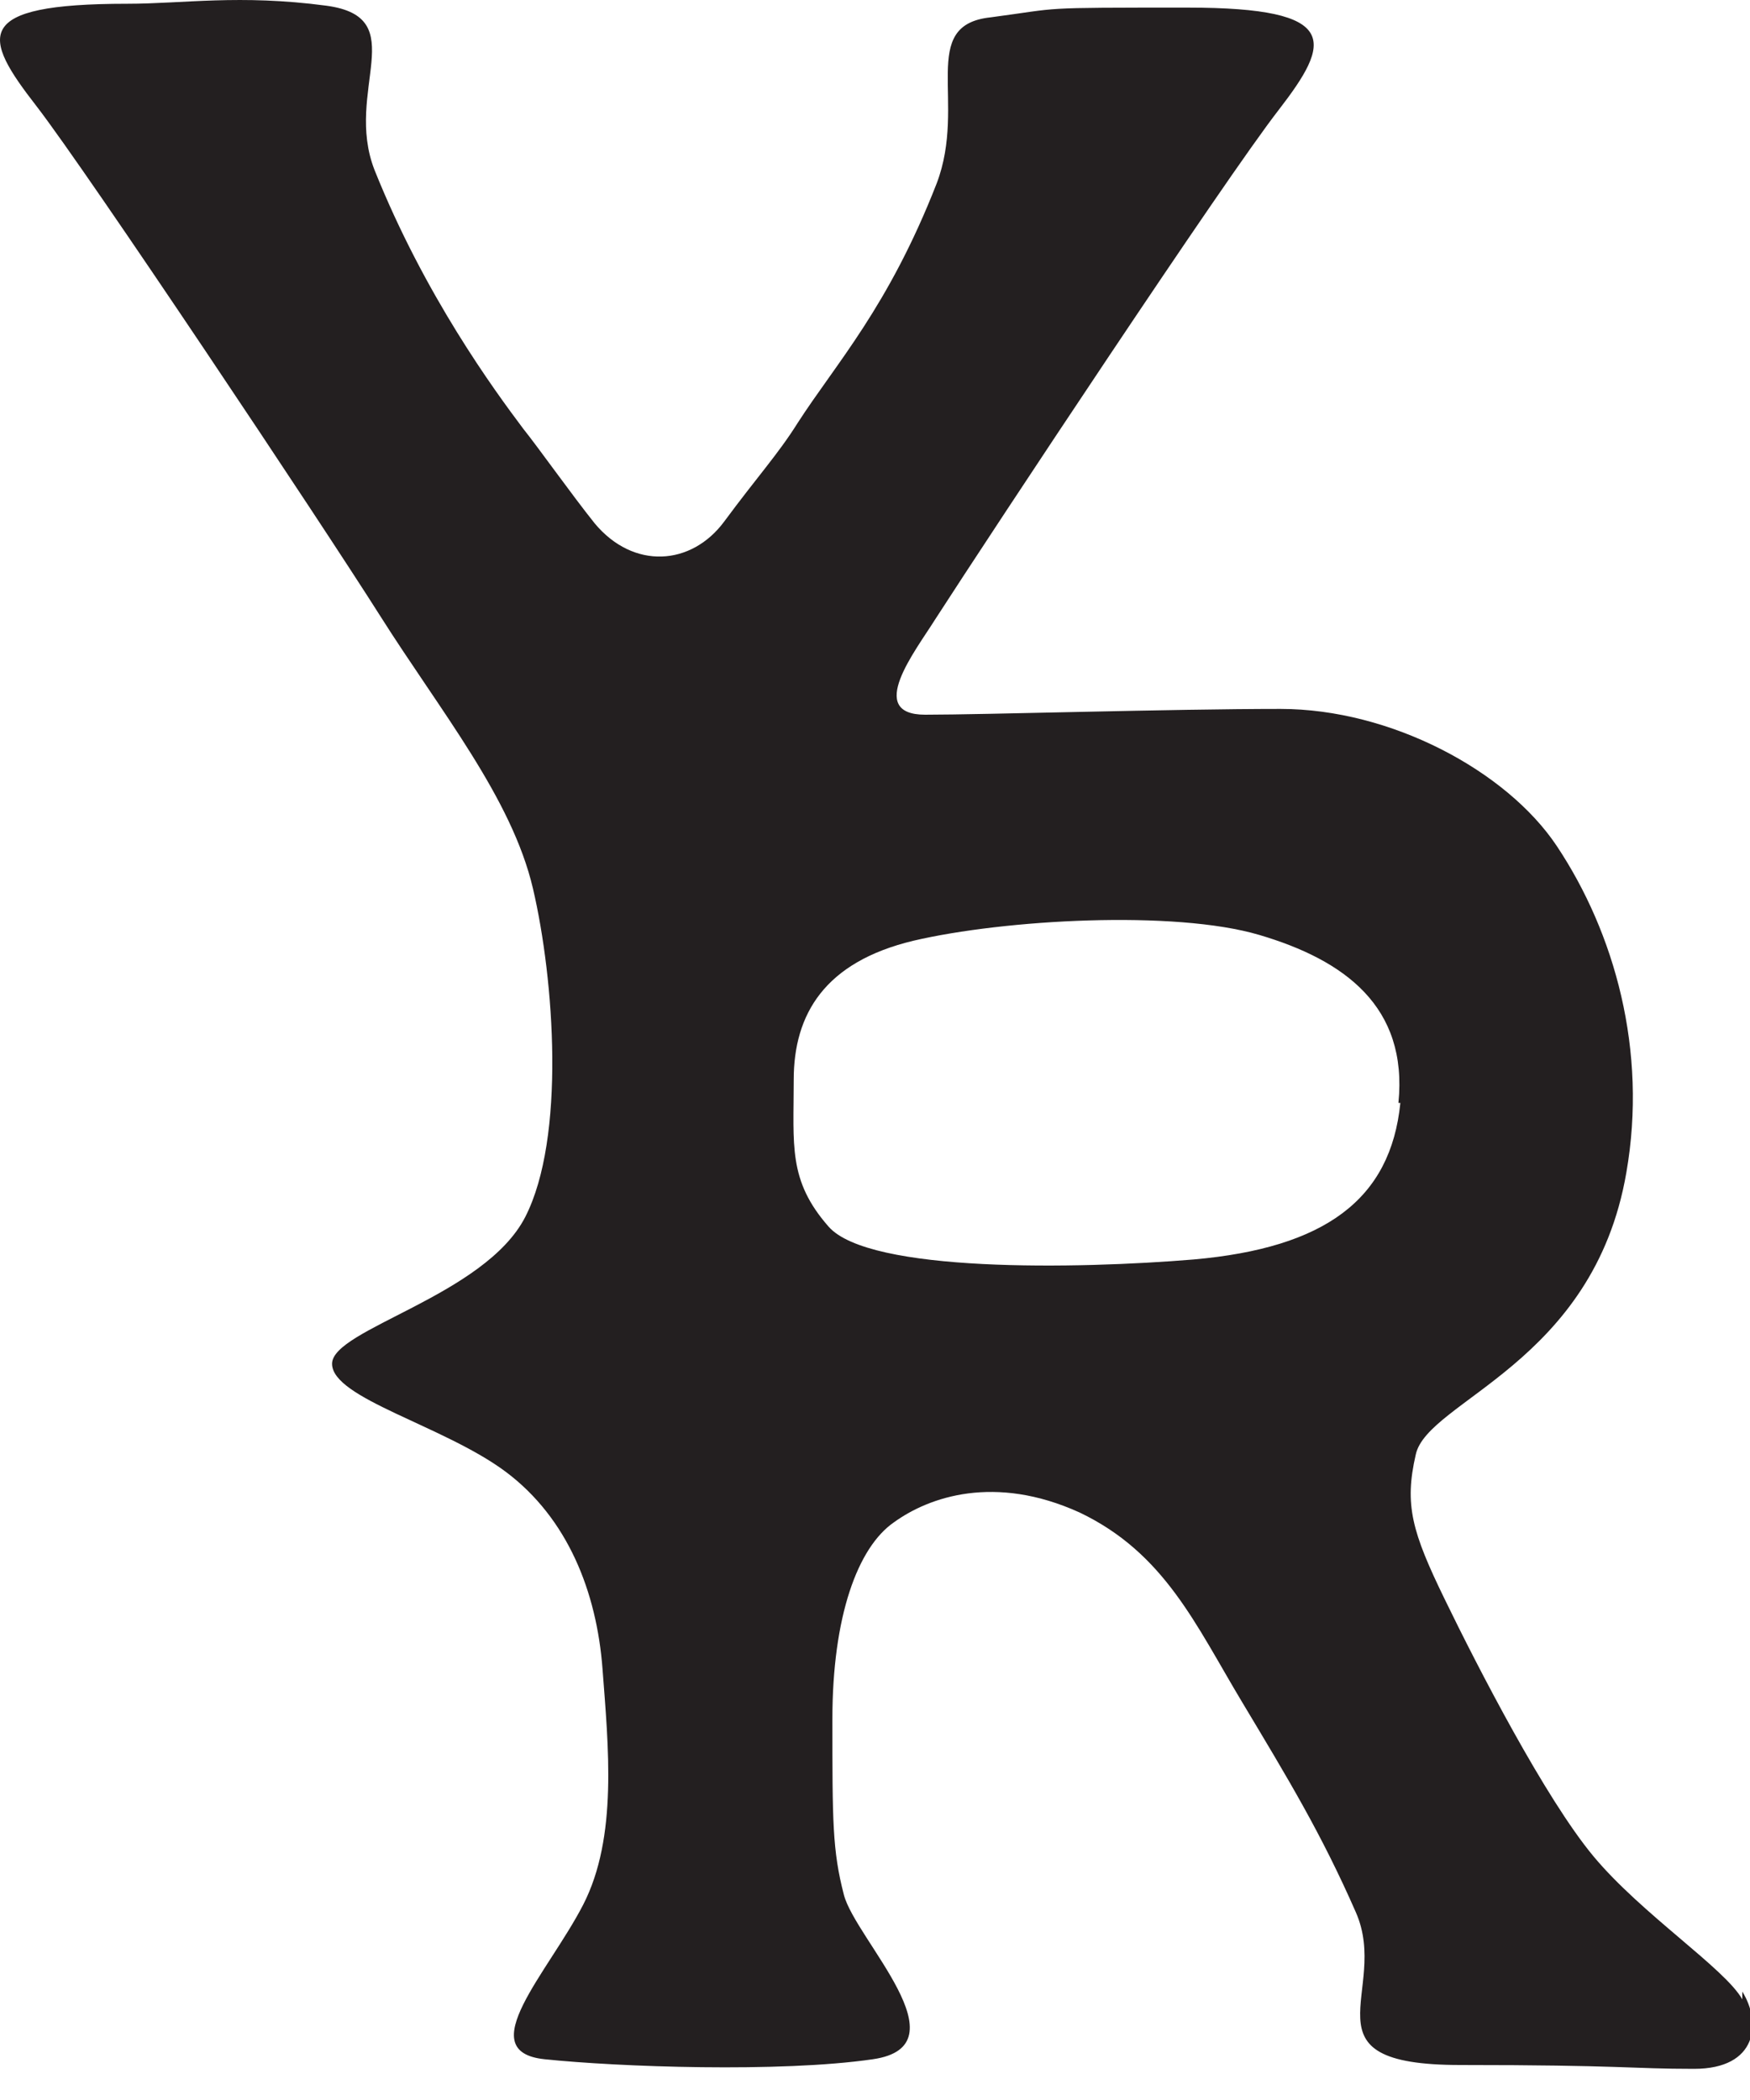 <svg width="20" height="24" viewBox="0 0 20 24" fill="none" xmlns="http://www.w3.org/2000/svg">
<g clip-path="url(#clip0_3336_53578)">
<path d="M19.912 22.85C19.713 22.496 18.764 21.878 18.212 21.216C17.66 20.553 16.887 19.052 16.512 18.279C16.136 17.507 16.048 17.198 16.18 16.624C16.313 16.006 18.212 15.586 18.587 13.4C18.83 12.009 18.454 10.663 17.792 9.669C17.218 8.808 15.893 8.102 14.635 8.102C13.377 8.102 11.257 8.168 10.573 8.168C9.888 8.168 10.462 7.439 10.683 7.086C11.367 6.026 13.995 2.052 14.613 1.257C15.209 0.485 15.341 0.087 13.575 0.087C11.809 0.087 12.162 0.087 11.323 0.198C10.484 0.286 11.058 1.169 10.705 2.096C10.153 3.509 9.557 4.15 9.116 4.834C8.895 5.187 8.652 5.452 8.277 5.96C7.901 6.468 7.239 6.512 6.797 5.982C6.532 5.651 6.157 5.121 5.98 4.9C5.649 4.459 4.854 3.377 4.28 1.942C3.927 1.037 4.722 0.198 3.729 0.065C2.735 -0.067 2.095 0.043 1.454 0.043C-0.334 0.043 -0.201 0.418 0.417 1.213C1.013 1.986 3.662 5.96 4.347 7.042C5.031 8.124 5.848 9.117 6.091 10.155C6.334 11.193 6.466 13.003 6.003 13.908C5.539 14.813 3.795 15.189 3.795 15.586C3.795 15.983 5.075 16.293 5.782 16.822C6.488 17.352 6.819 18.191 6.886 19.074C6.952 19.957 7.062 20.995 6.665 21.768C6.267 22.541 5.384 23.446 6.223 23.534C7.062 23.622 8.917 23.689 9.977 23.534C11.036 23.38 9.778 22.165 9.645 21.657C9.513 21.15 9.513 20.818 9.513 19.648C9.513 18.478 9.8 17.683 10.219 17.396C10.617 17.109 11.367 16.844 12.339 17.286C13.31 17.75 13.664 18.567 14.194 19.45C14.723 20.333 15.099 20.951 15.496 21.856C15.893 22.761 14.834 23.6 16.688 23.6C18.543 23.6 18.631 23.644 19.36 23.644C20.088 23.644 20.132 23.114 19.912 22.761V22.85ZM16.004 12.605C15.893 13.709 15.143 14.261 13.642 14.394C12.317 14.504 9.932 14.548 9.469 14.018C9.005 13.489 9.071 13.091 9.071 12.341C9.071 11.59 9.425 10.994 10.44 10.751C11.478 10.508 13.421 10.398 14.392 10.685C15.364 10.972 16.092 11.502 15.982 12.605H16.004Z" fill="#231F20"/>
</g>
<defs>
<clipPath id="clip0_3336_53578">
<rect width="20" height="24" fill="white"/>
</clipPath>
</defs>
</svg>
